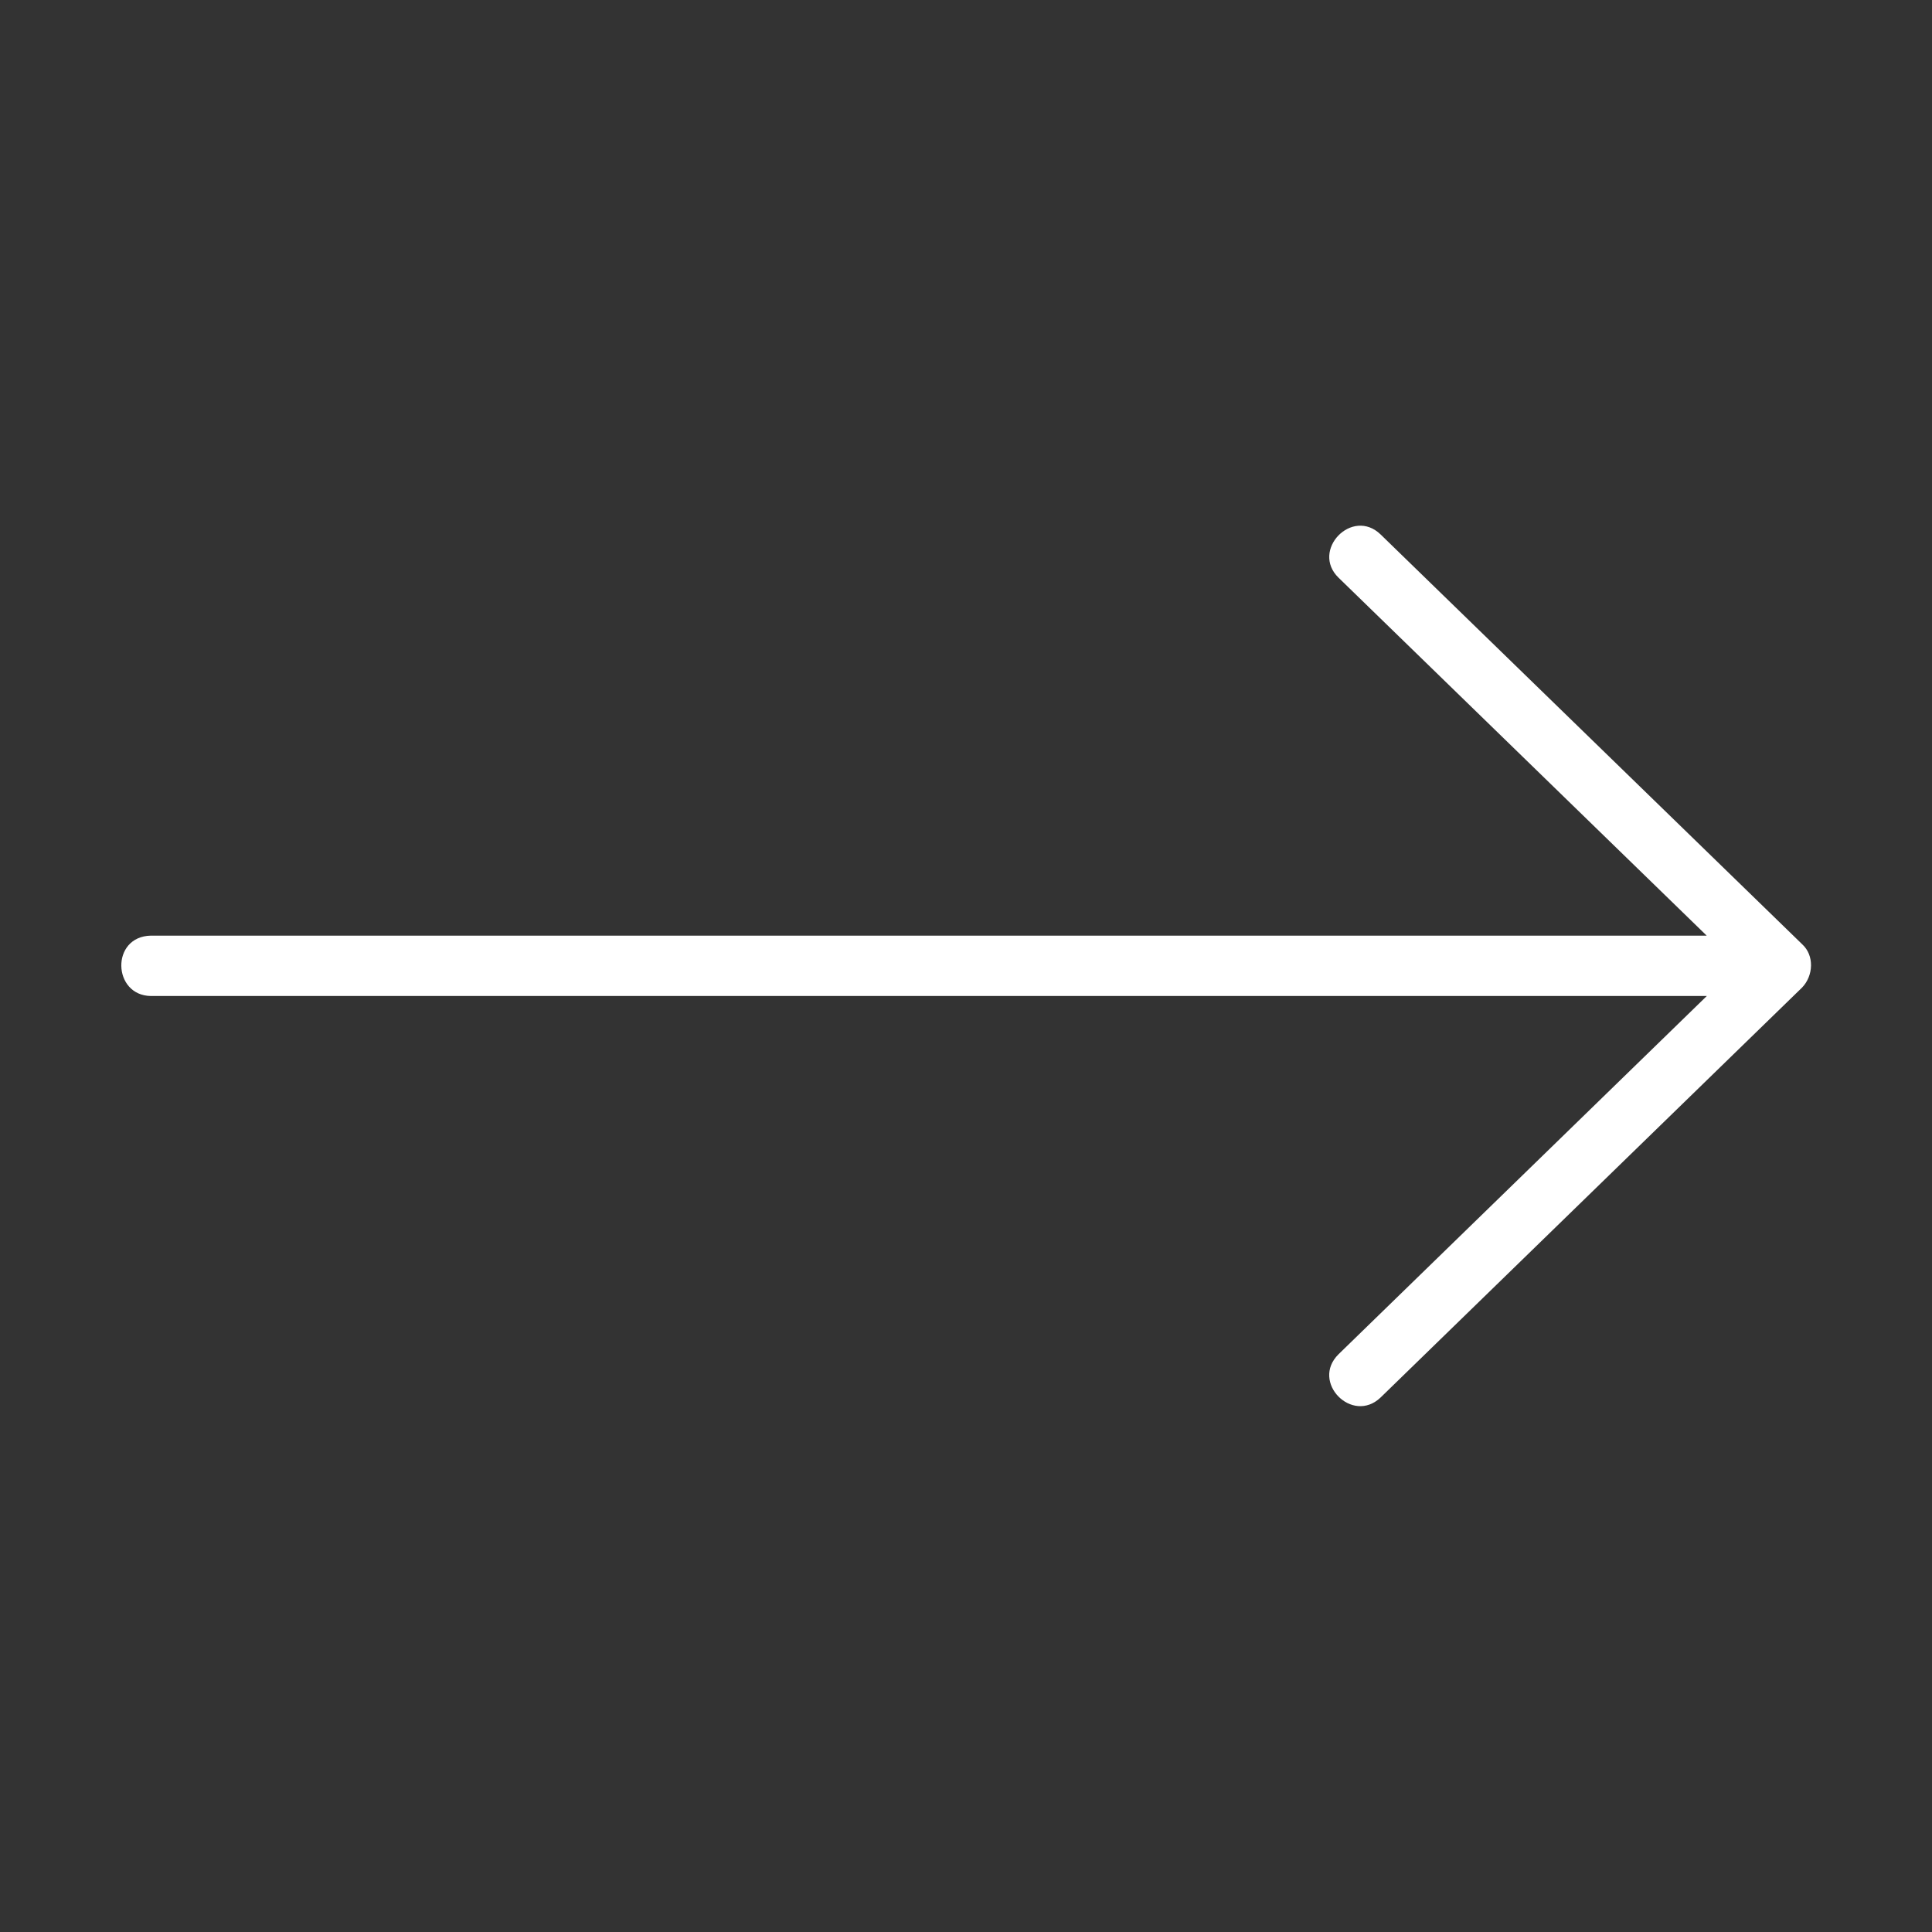 <?xml version="1.0" encoding="UTF-8"?> <svg xmlns="http://www.w3.org/2000/svg" width="32" height="32" viewBox="0 0 32 32" fill="none"><rect x="0" y="0" width="32" height="32" fill="#333333" stroke="none"/> <path d="M2.501 15.497H28.268L22.171 9.569C21.705 9.117 22.396 8.396 22.868 8.853C22.868 8.853 29.85 15.64 29.85 15.64C30.053 15.825 30.037 16.16 29.849 16.356C29.85 16.356 22.868 23.146 22.868 23.146C22.398 23.597 21.703 22.89 22.171 22.43C22.171 22.43 28.27 16.497 28.27 16.497H2.501C1.862 16.491 1.829 15.509 2.501 15.497Z" fill="white"></path> </svg> 